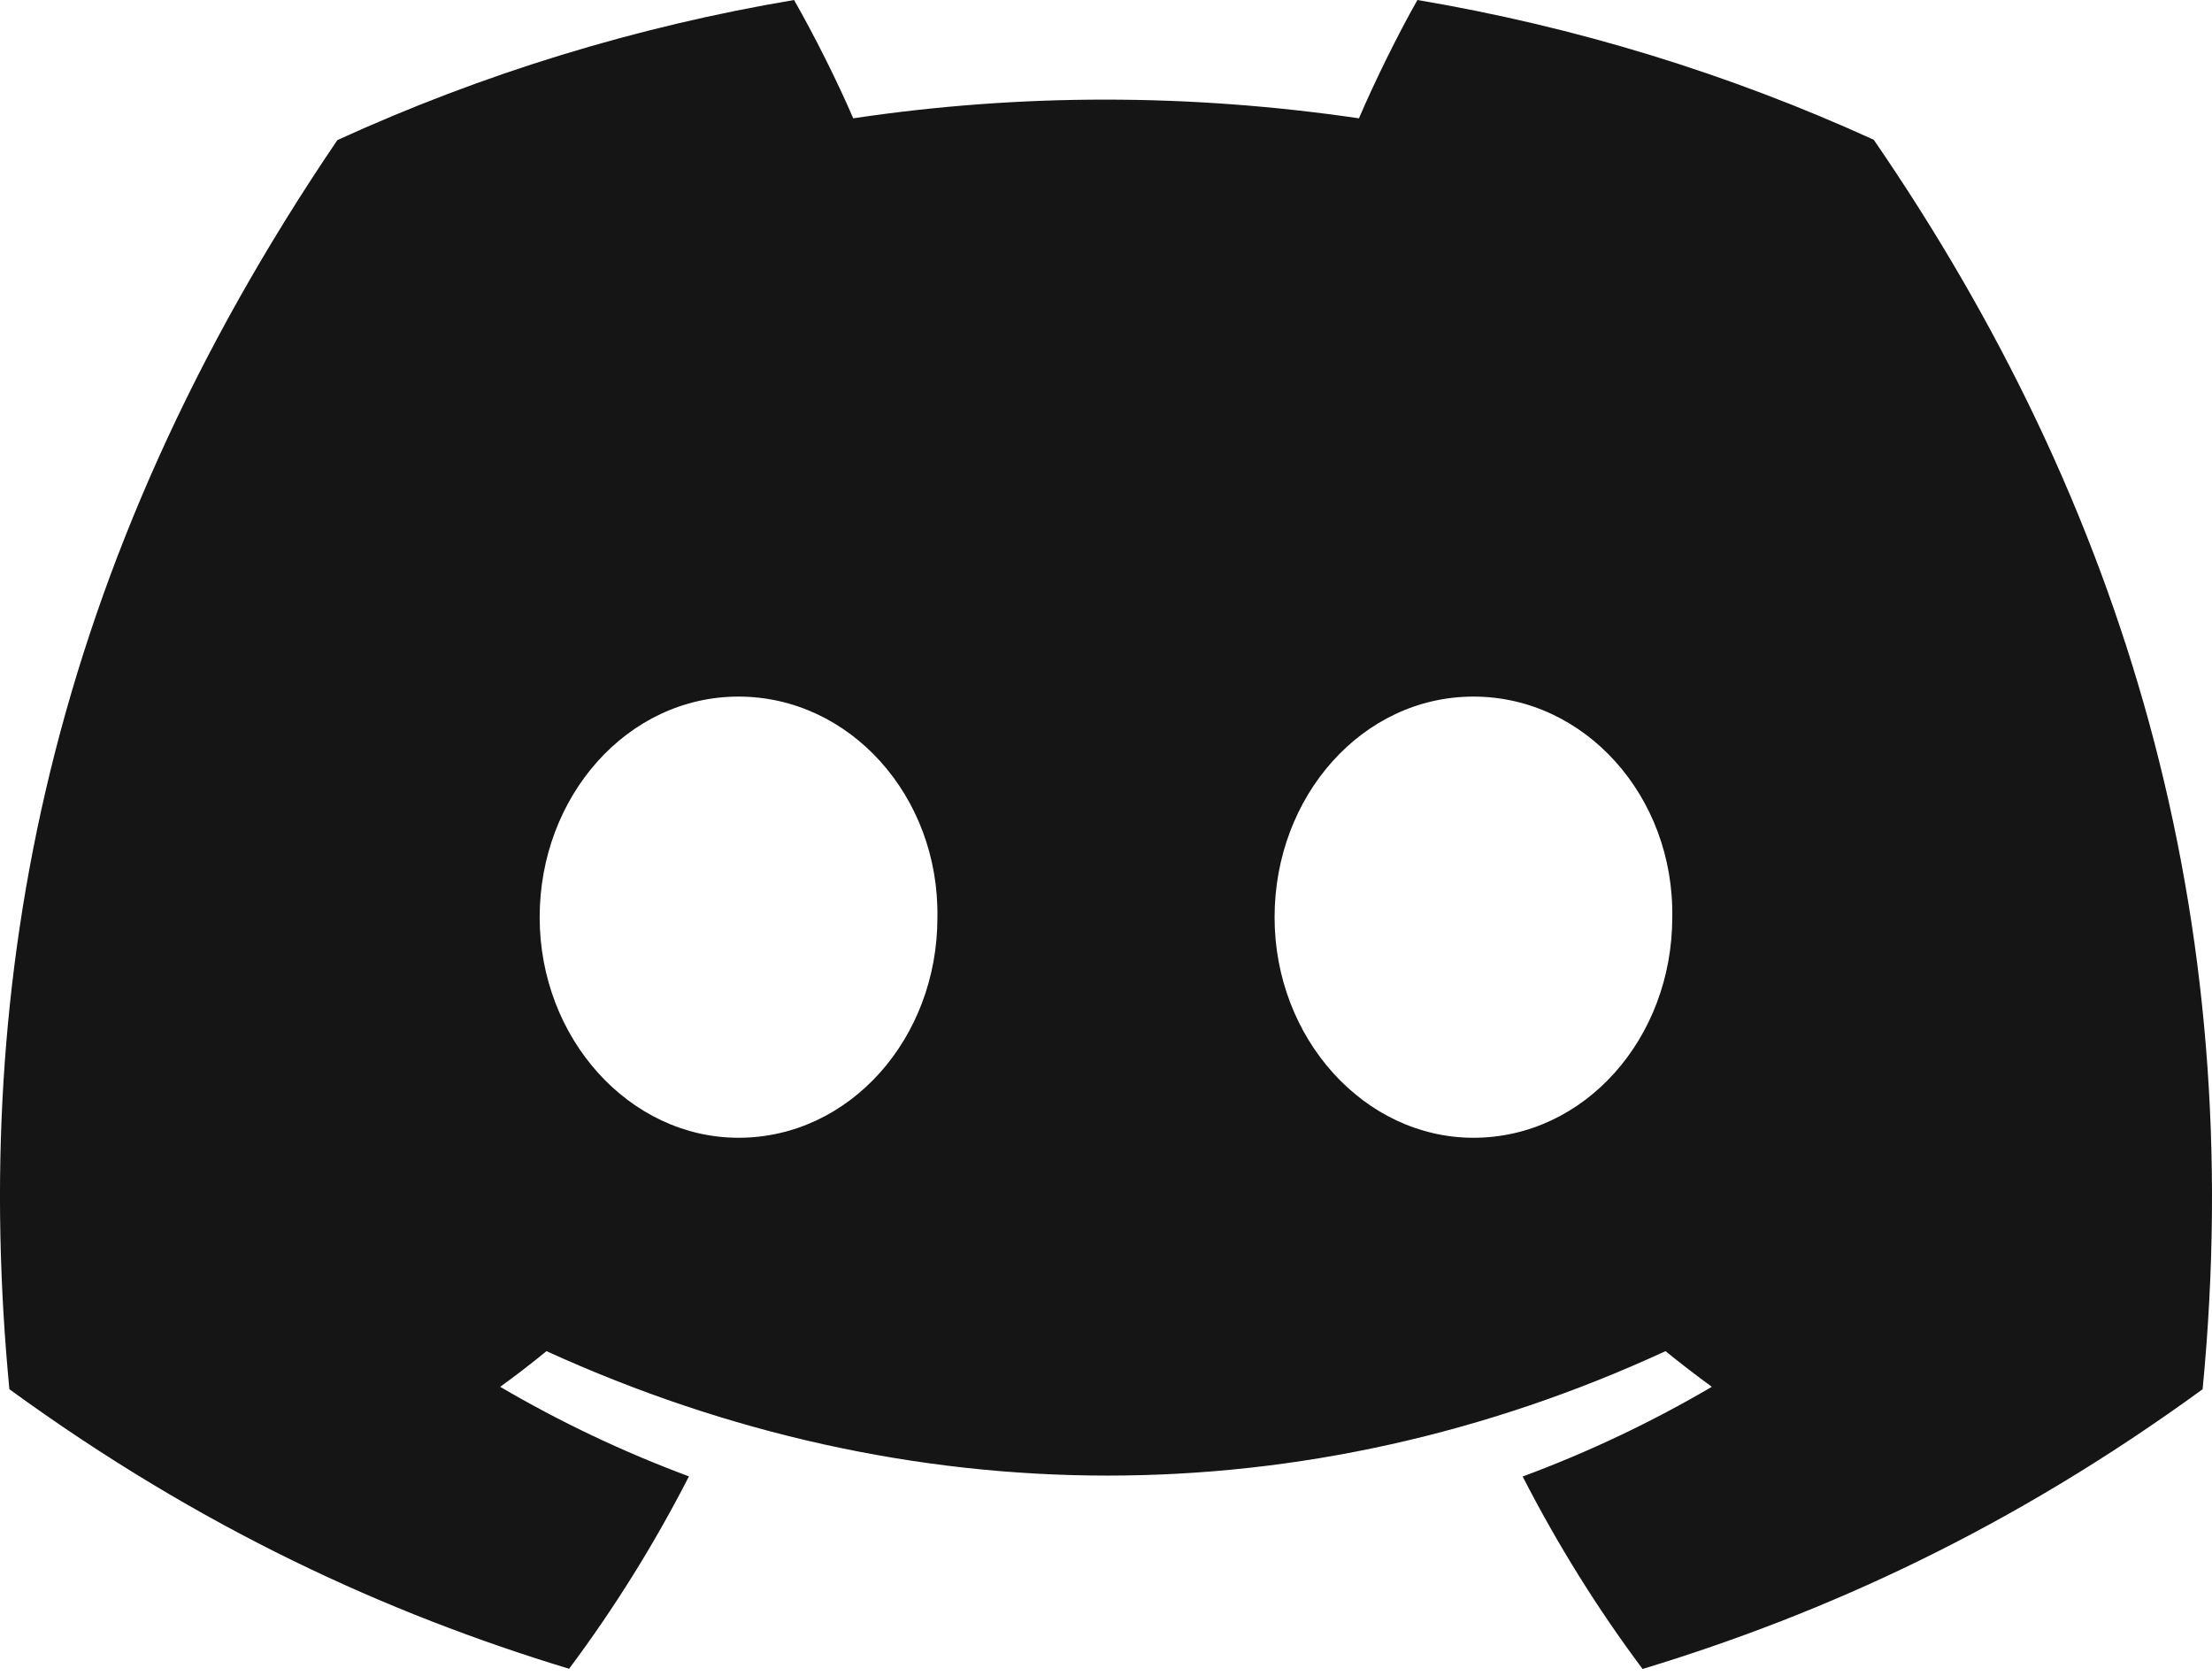 <svg width="33" height="25" viewBox="0 0 33 25" fill="none" xmlns="http://www.w3.org/2000/svg">
<g clip-path="url(#clip0_8_684)">
<path d="M27.954 2.085C25.79 1.098 23.5 0.397 21.146 0C20.853 0.517 20.51 1.212 20.274 1.765C17.735 1.393 15.22 1.393 12.729 1.765C12.492 1.212 12.142 0.517 11.846 0C9.489 0.397 7.198 1.1 5.033 2.09C0.724 8.436 -0.444 14.623 0.14 20.723C2.998 22.803 5.767 24.066 8.49 24.893C9.167 23.986 9.765 23.026 10.278 22.023C9.301 21.66 8.358 21.213 7.462 20.687C7.698 20.517 7.928 20.339 8.153 20.155C13.582 22.63 19.482 22.63 24.847 20.155C25.073 20.338 25.303 20.515 25.538 20.687C24.64 21.214 23.696 21.662 22.716 22.025C23.233 23.033 23.83 23.994 24.505 24.896C27.23 24.069 30.002 22.805 32.86 20.723C33.545 13.652 31.689 7.521 27.954 2.085ZM11.018 16.972C9.388 16.972 8.051 15.489 8.051 13.683C8.051 11.877 9.36 10.391 11.018 10.391C12.677 10.391 14.013 11.874 13.985 13.683C13.988 15.489 12.677 16.972 11.018 16.972ZM21.982 16.972C20.352 16.972 19.015 15.489 19.015 13.683C19.015 11.877 20.323 10.391 21.982 10.391C23.64 10.391 24.977 11.874 24.948 13.683C24.948 15.489 23.64 16.972 21.982 16.972Z" fill="#151515"/>
</g>
<defs>
<clipPath id="clip0_8_684">
<rect width="33" height="25" fill="white"/>
</clipPath>
</defs>
</svg>
